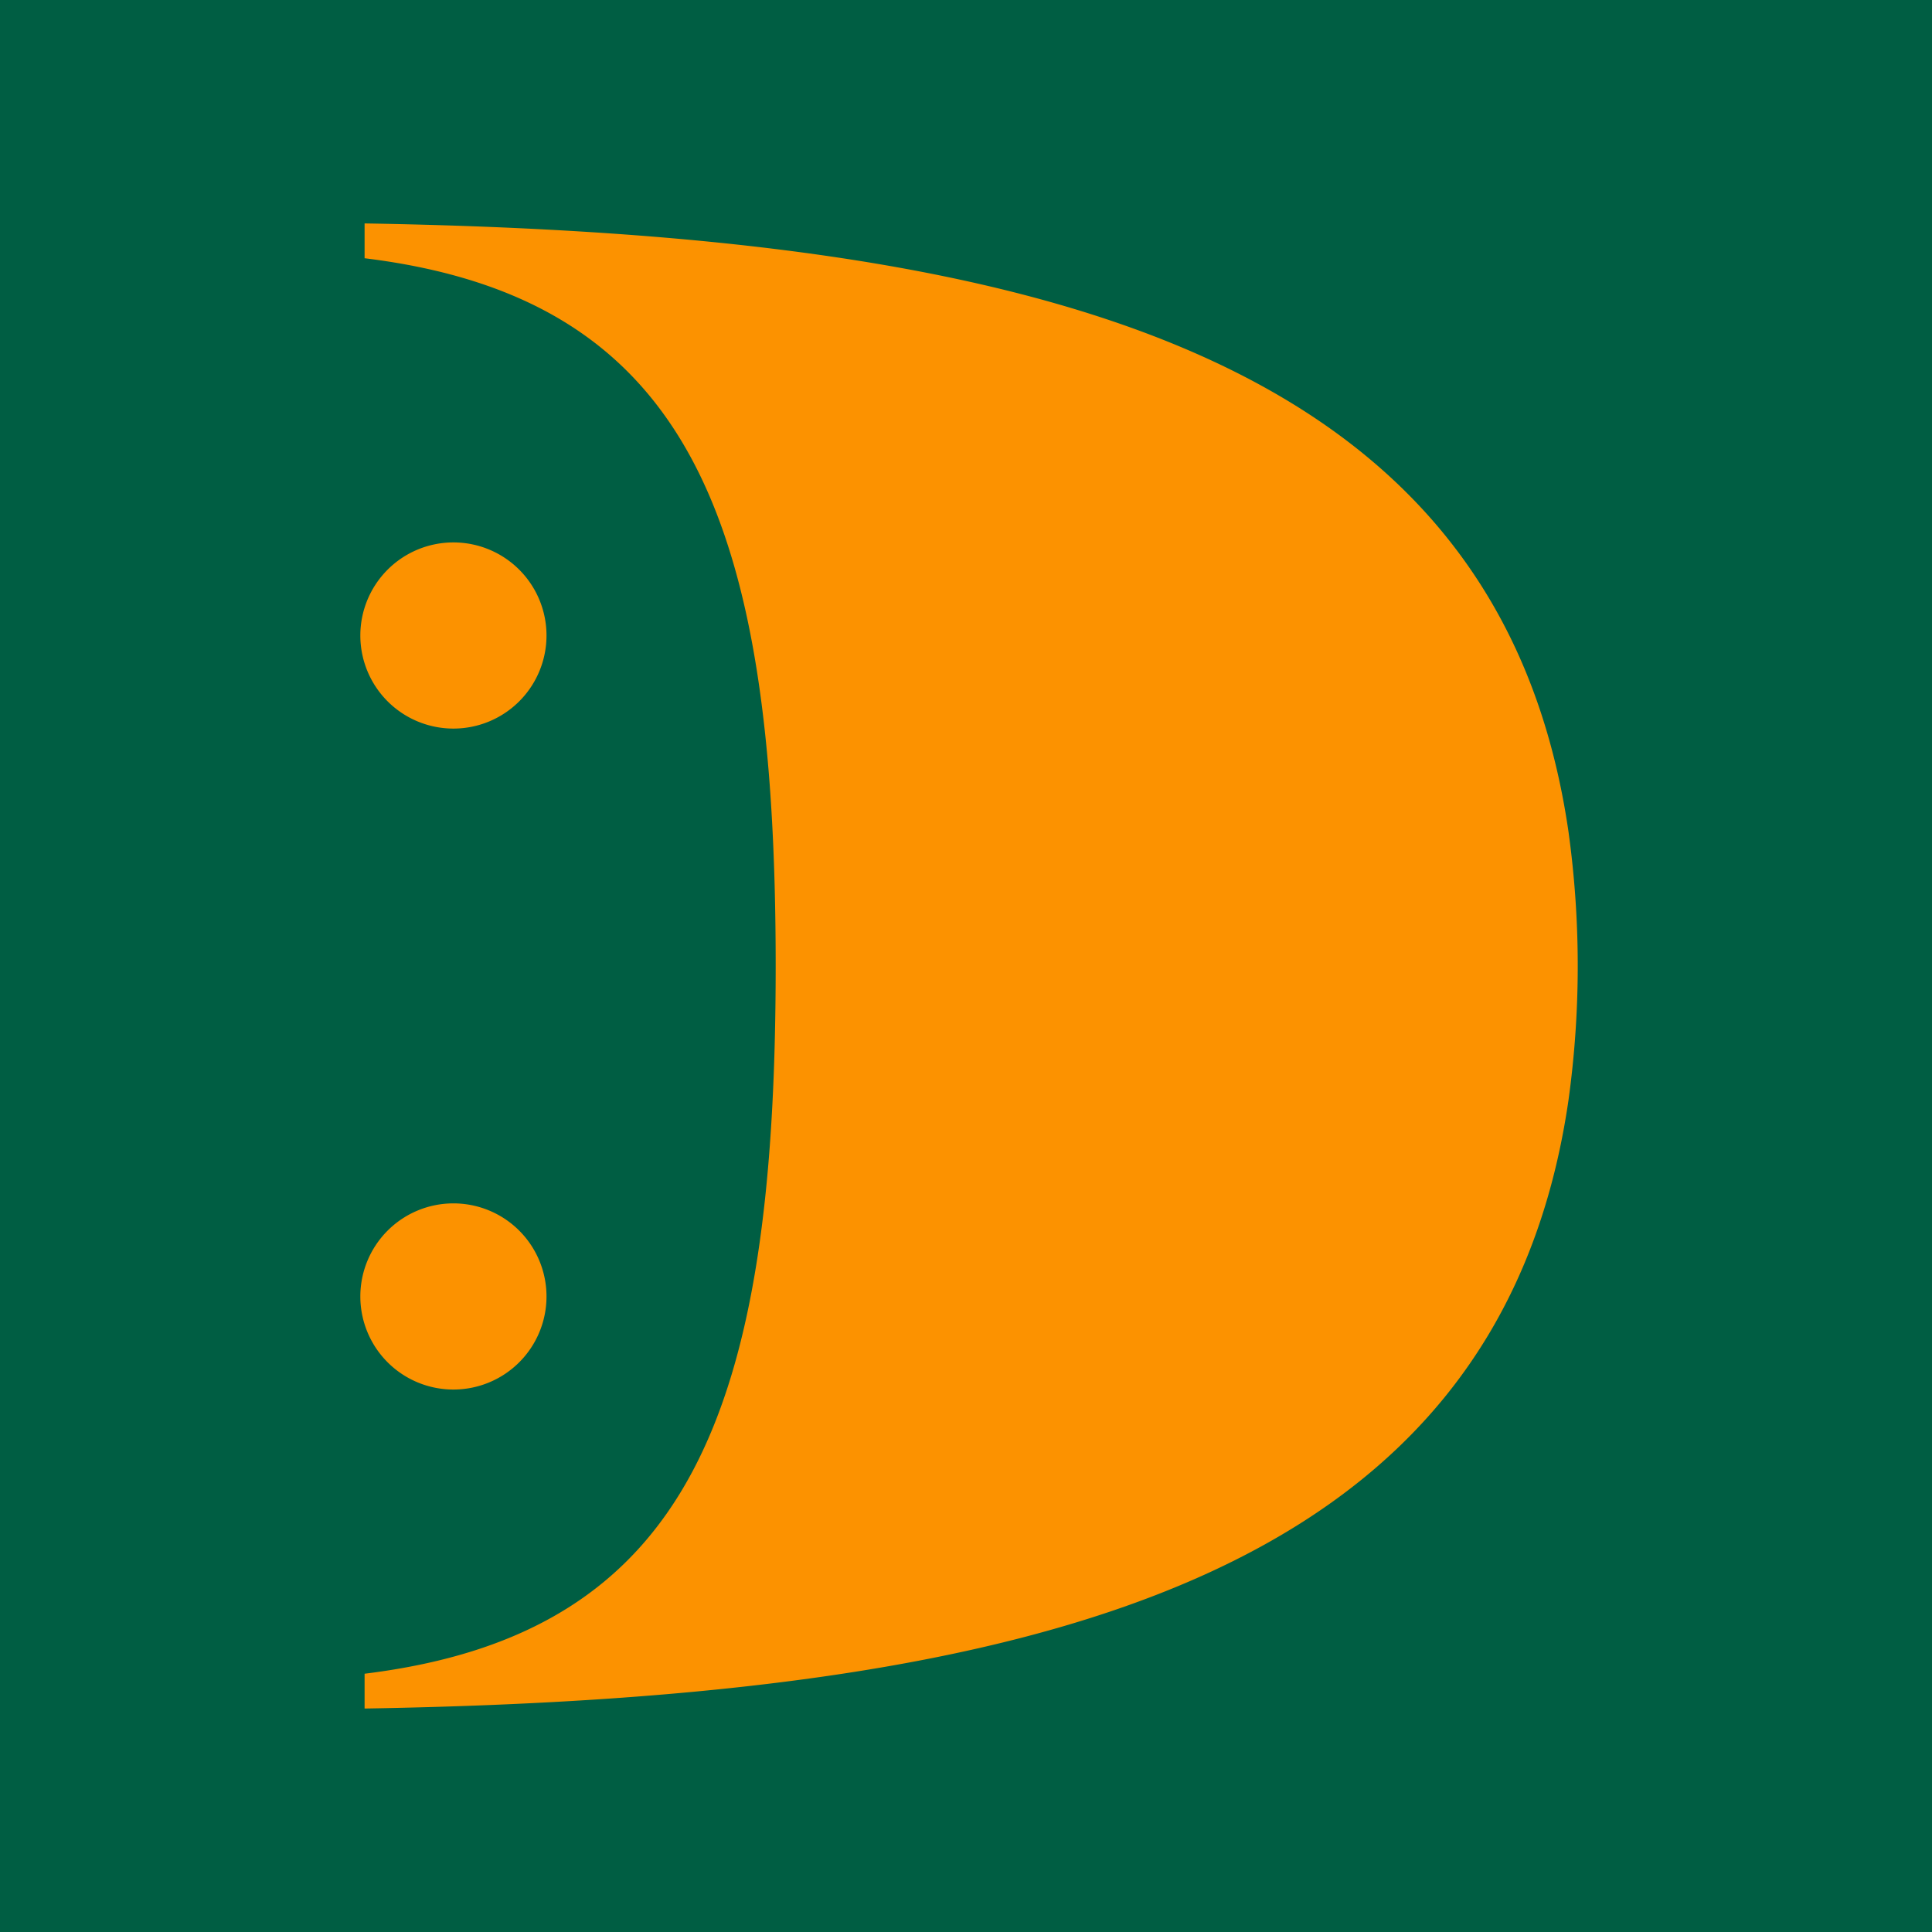 <svg xmlns="http://www.w3.org/2000/svg" xmlns:xlink="http://www.w3.org/1999/xlink" width="45" height="45" viewBox="0 0 45 45">
  <rect x="0" y="0" width="45" height="45" fill="#808080" stroke="none"/>
  <defs>
    <clipPath id="clip-Artboard_1">
      <rect width="45" height="45"/>
    </clipPath>
  </defs>
  <g id="Artboard_1" data-name="Artboard – 1" clip-path="url(#clip-Artboard_1)">
    <rect width="45" height="45" fill="#fff"/>
    <rect id="Rectangle_778" data-name="Rectangle 778" width="45" height="45" fill="#005e43"/>
    <g id="Group_2309" data-name="Group 2309" transform="translate(-280.042 -241.04)">
      <path id="Path_629" data-name="Path 629" d="M304.643,247.066c7.575.928,9.575,6.092,9.575,16.483s-2,15.556-9.575,16.486v.811c15.813-.267,26.427-3.065,28.041-14.169a22.8,22.8,0,0,0,0-6.255c-1.614-11.1-12.228-13.9-28.041-14.167Z" transform="translate(-16.109 -0.011)" fill="#fc9200"/>
      <path id="Path_630" data-name="Path 630" d="M308.806,261.262a2.168,2.168,0,1,1-2.168-2.168,2.168,2.168,0,0,1,2.168,2.168" transform="translate(-16.035 -5.42)" fill="#fc9200"/>
      <path id="Path_631" data-name="Path 631" d="M308.806,287.865a2.168,2.168,0,1,1-2.168-2.168,2.168,2.168,0,0,1,2.168,2.168" transform="translate(-16.035 -16.628)" fill="#fc9200"/>
    </g>
  </g>
</svg>
